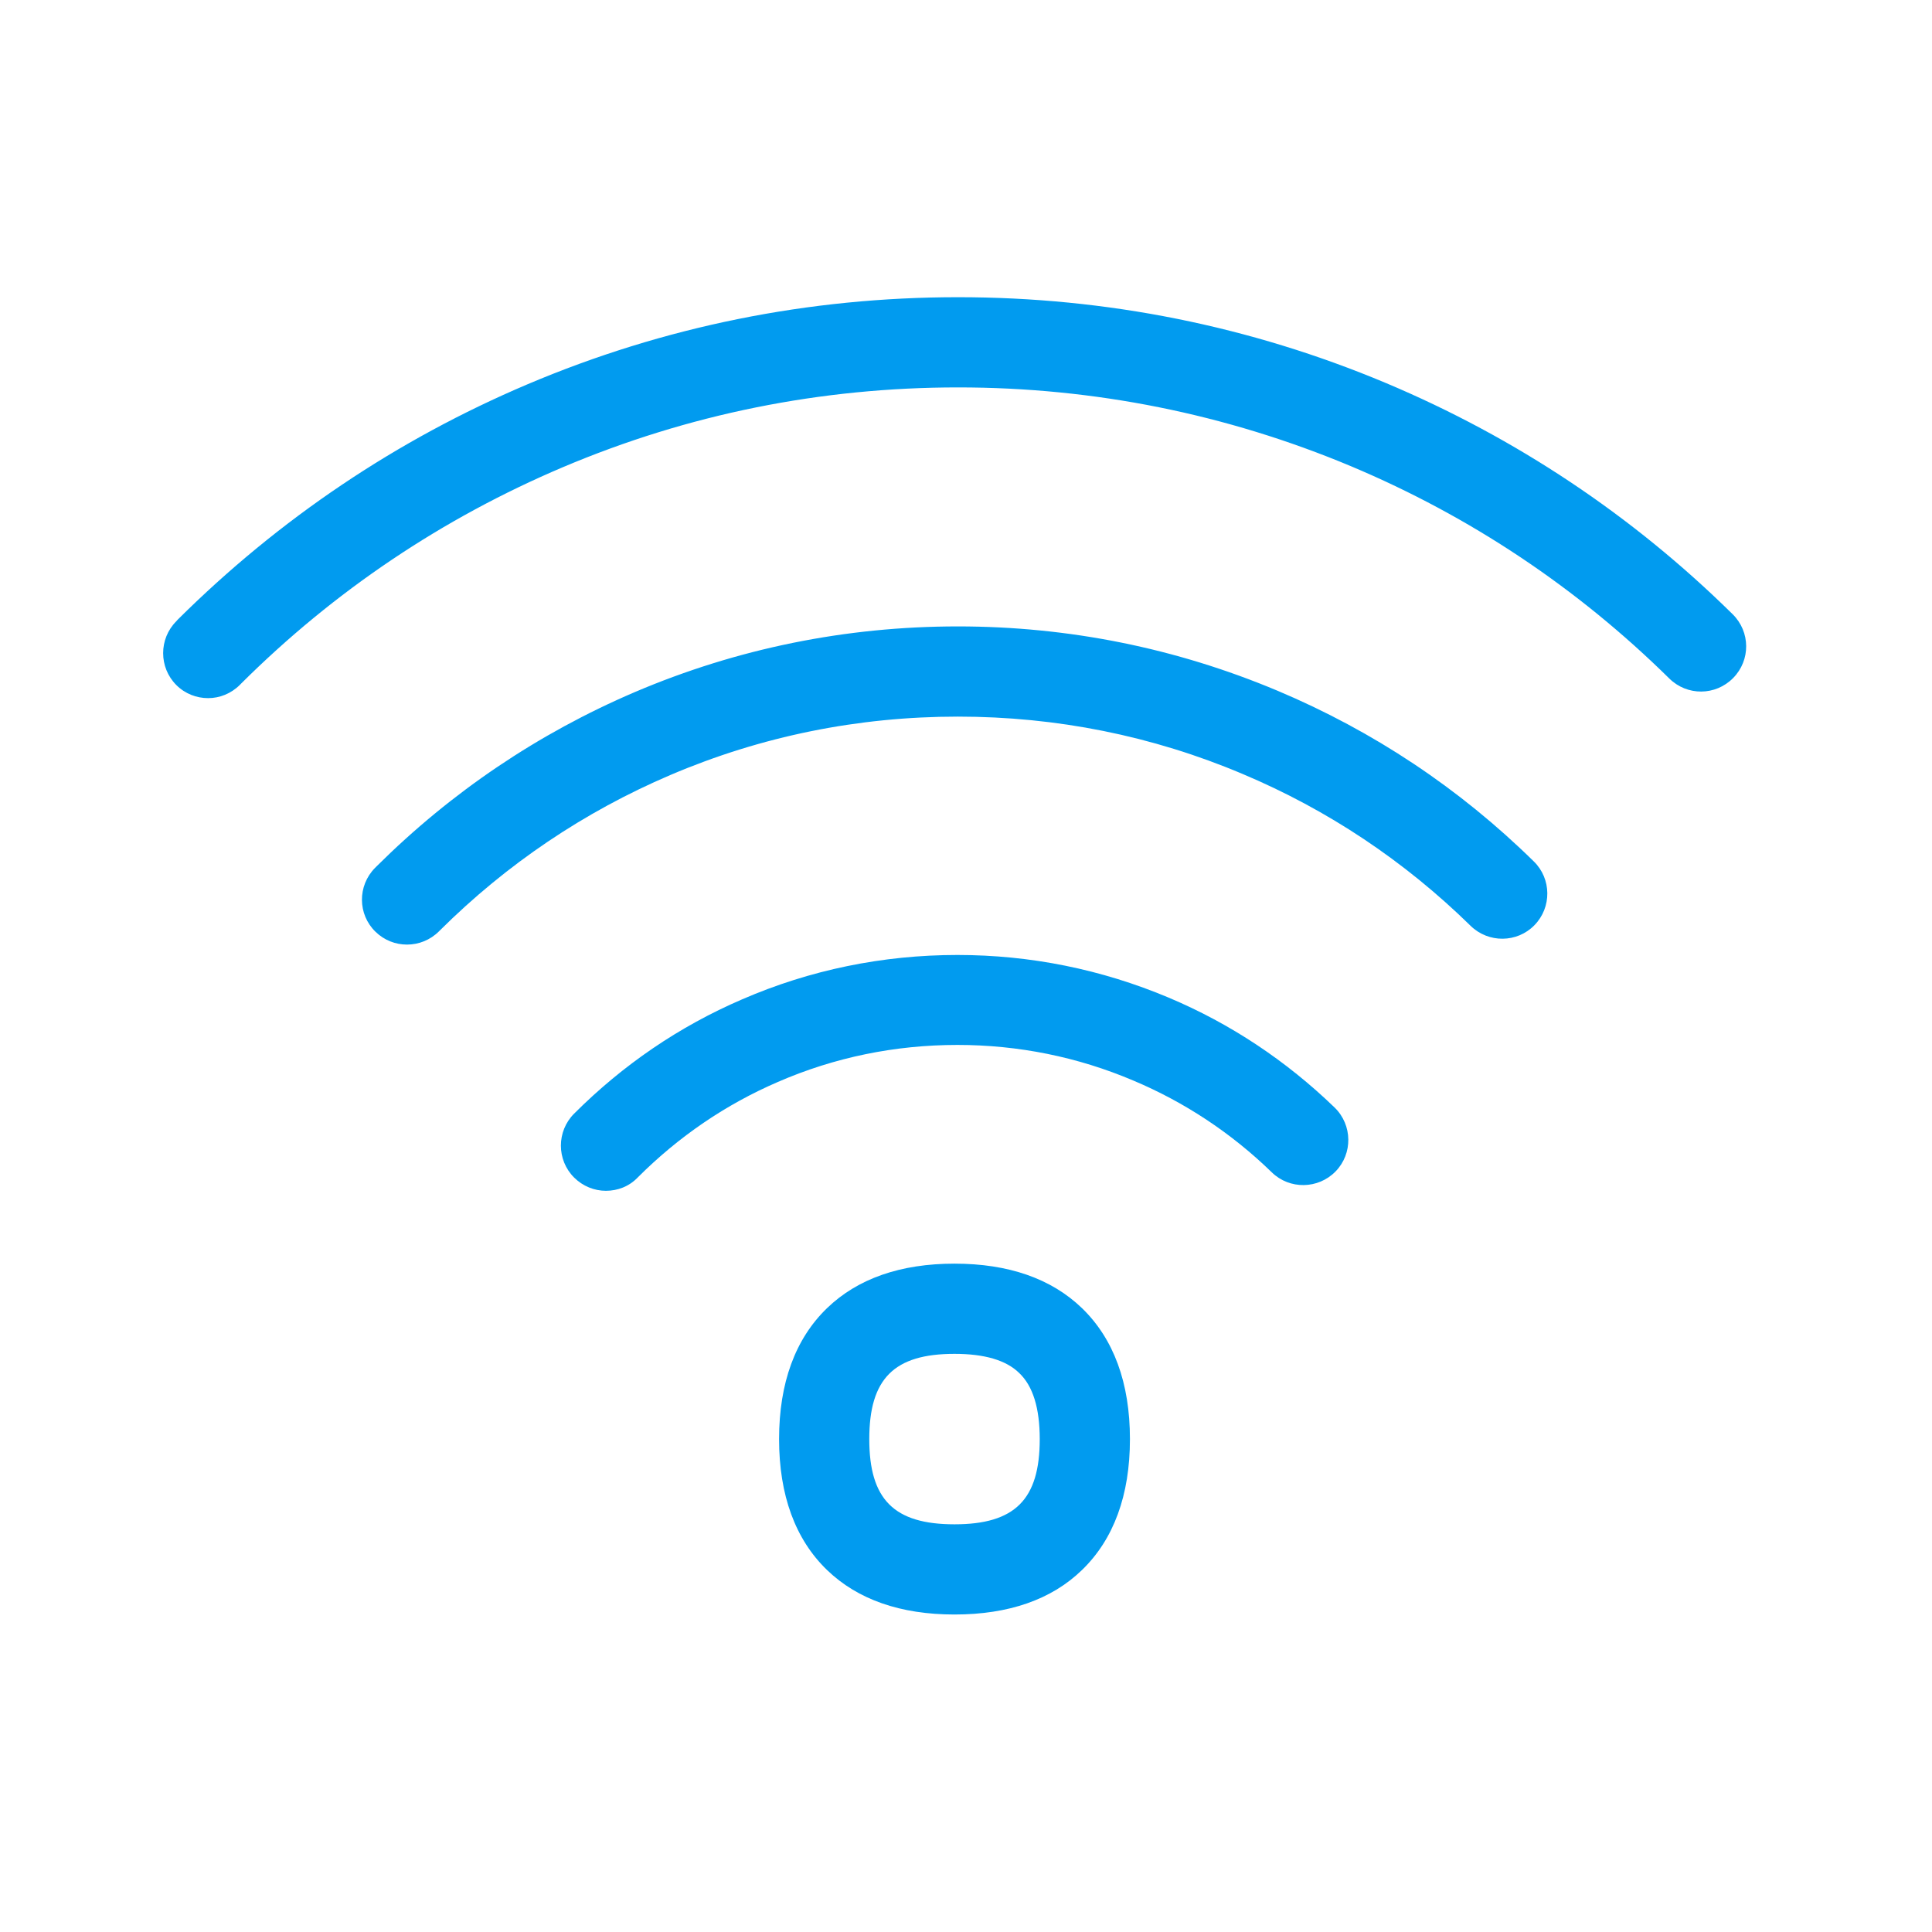 <svg width="48" height="48" viewBox="0 0 48 48" fill="none" xmlns="http://www.w3.org/2000/svg">
<path fill-rule="evenodd" clip-rule="evenodd" d="M5.171 17.345C4.885 17.345 4.599 17.238 4.381 17.02C3.944 16.583 3.944 15.871 4.381 15.434L4.415 15.395C6.936 12.891 9.86 10.924 13.109 9.546C16.493 8.112 20.09 7.384 23.804 7.384C27.485 7.384 31.064 8.101 34.437 9.518C37.658 10.874 40.56 12.807 43.048 15.261C43.49 15.697 43.496 16.403 43.059 16.846C42.622 17.289 41.916 17.294 41.473 16.857C39.188 14.605 36.527 12.829 33.569 11.585C30.471 10.286 27.182 9.625 23.804 9.625C20.392 9.625 17.092 10.291 13.983 11.608C10.997 12.874 8.308 14.678 5.994 16.98L5.961 17.014C5.742 17.233 5.457 17.345 5.171 17.345ZM9.328 23.148C9.546 23.361 9.826 23.468 10.112 23.468C10.403 23.468 10.689 23.356 10.908 23.137L10.93 23.115C12.588 21.468 14.515 20.168 16.655 19.255C18.913 18.291 21.317 17.804 23.798 17.804C26.247 17.804 28.628 18.28 30.868 19.227C32.986 20.118 34.891 21.389 36.538 23.003C36.98 23.434 37.692 23.429 38.123 22.986C38.555 22.544 38.549 21.832 38.106 21.401C36.258 19.585 34.118 18.163 31.737 17.16C29.216 16.101 26.549 15.563 23.798 15.563C21.014 15.563 18.314 16.112 15.776 17.193C13.378 18.218 11.216 19.675 9.356 21.524L9.317 21.563C8.88 22.006 8.885 22.717 9.328 23.148ZM14.263 29.255C14.482 29.473 14.768 29.585 15.053 29.585C15.345 29.585 15.63 29.479 15.849 29.249C16.857 28.241 18.028 27.44 19.328 26.88C20.734 26.269 22.235 25.961 23.787 25.961C25.3 25.961 26.773 26.258 28.157 26.846C29.434 27.384 30.594 28.151 31.597 29.126C32.039 29.558 32.751 29.546 33.182 29.104C33.613 28.661 33.602 27.95 33.16 27.518C31.955 26.353 30.566 25.429 29.031 24.784C27.367 24.084 25.602 23.726 23.787 23.726C21.933 23.726 20.129 24.095 18.437 24.829C16.874 25.501 15.473 26.459 14.263 27.669C13.826 28.107 13.826 28.818 14.263 29.255ZM23.714 40.112C22.375 40.112 21.311 39.742 20.549 39.008C19.759 38.246 19.356 37.148 19.356 35.754C19.356 34.359 19.759 33.261 20.549 32.499C21.311 31.765 22.375 31.395 23.714 31.395C25.053 31.395 26.118 31.765 26.88 32.499C27.669 33.261 28.073 34.359 28.073 35.754C28.073 37.148 27.669 38.246 26.88 39.008C26.123 39.742 25.059 40.112 23.714 40.112ZM23.714 33.636C22.213 33.636 21.597 34.252 21.597 35.754C21.597 37.255 22.213 37.871 23.714 37.871C25.216 37.871 25.832 37.255 25.832 35.754C25.832 34.986 25.664 34.437 25.322 34.112C24.997 33.793 24.459 33.636 23.714 33.636Z" fill="#019BEF"/>
</svg>
